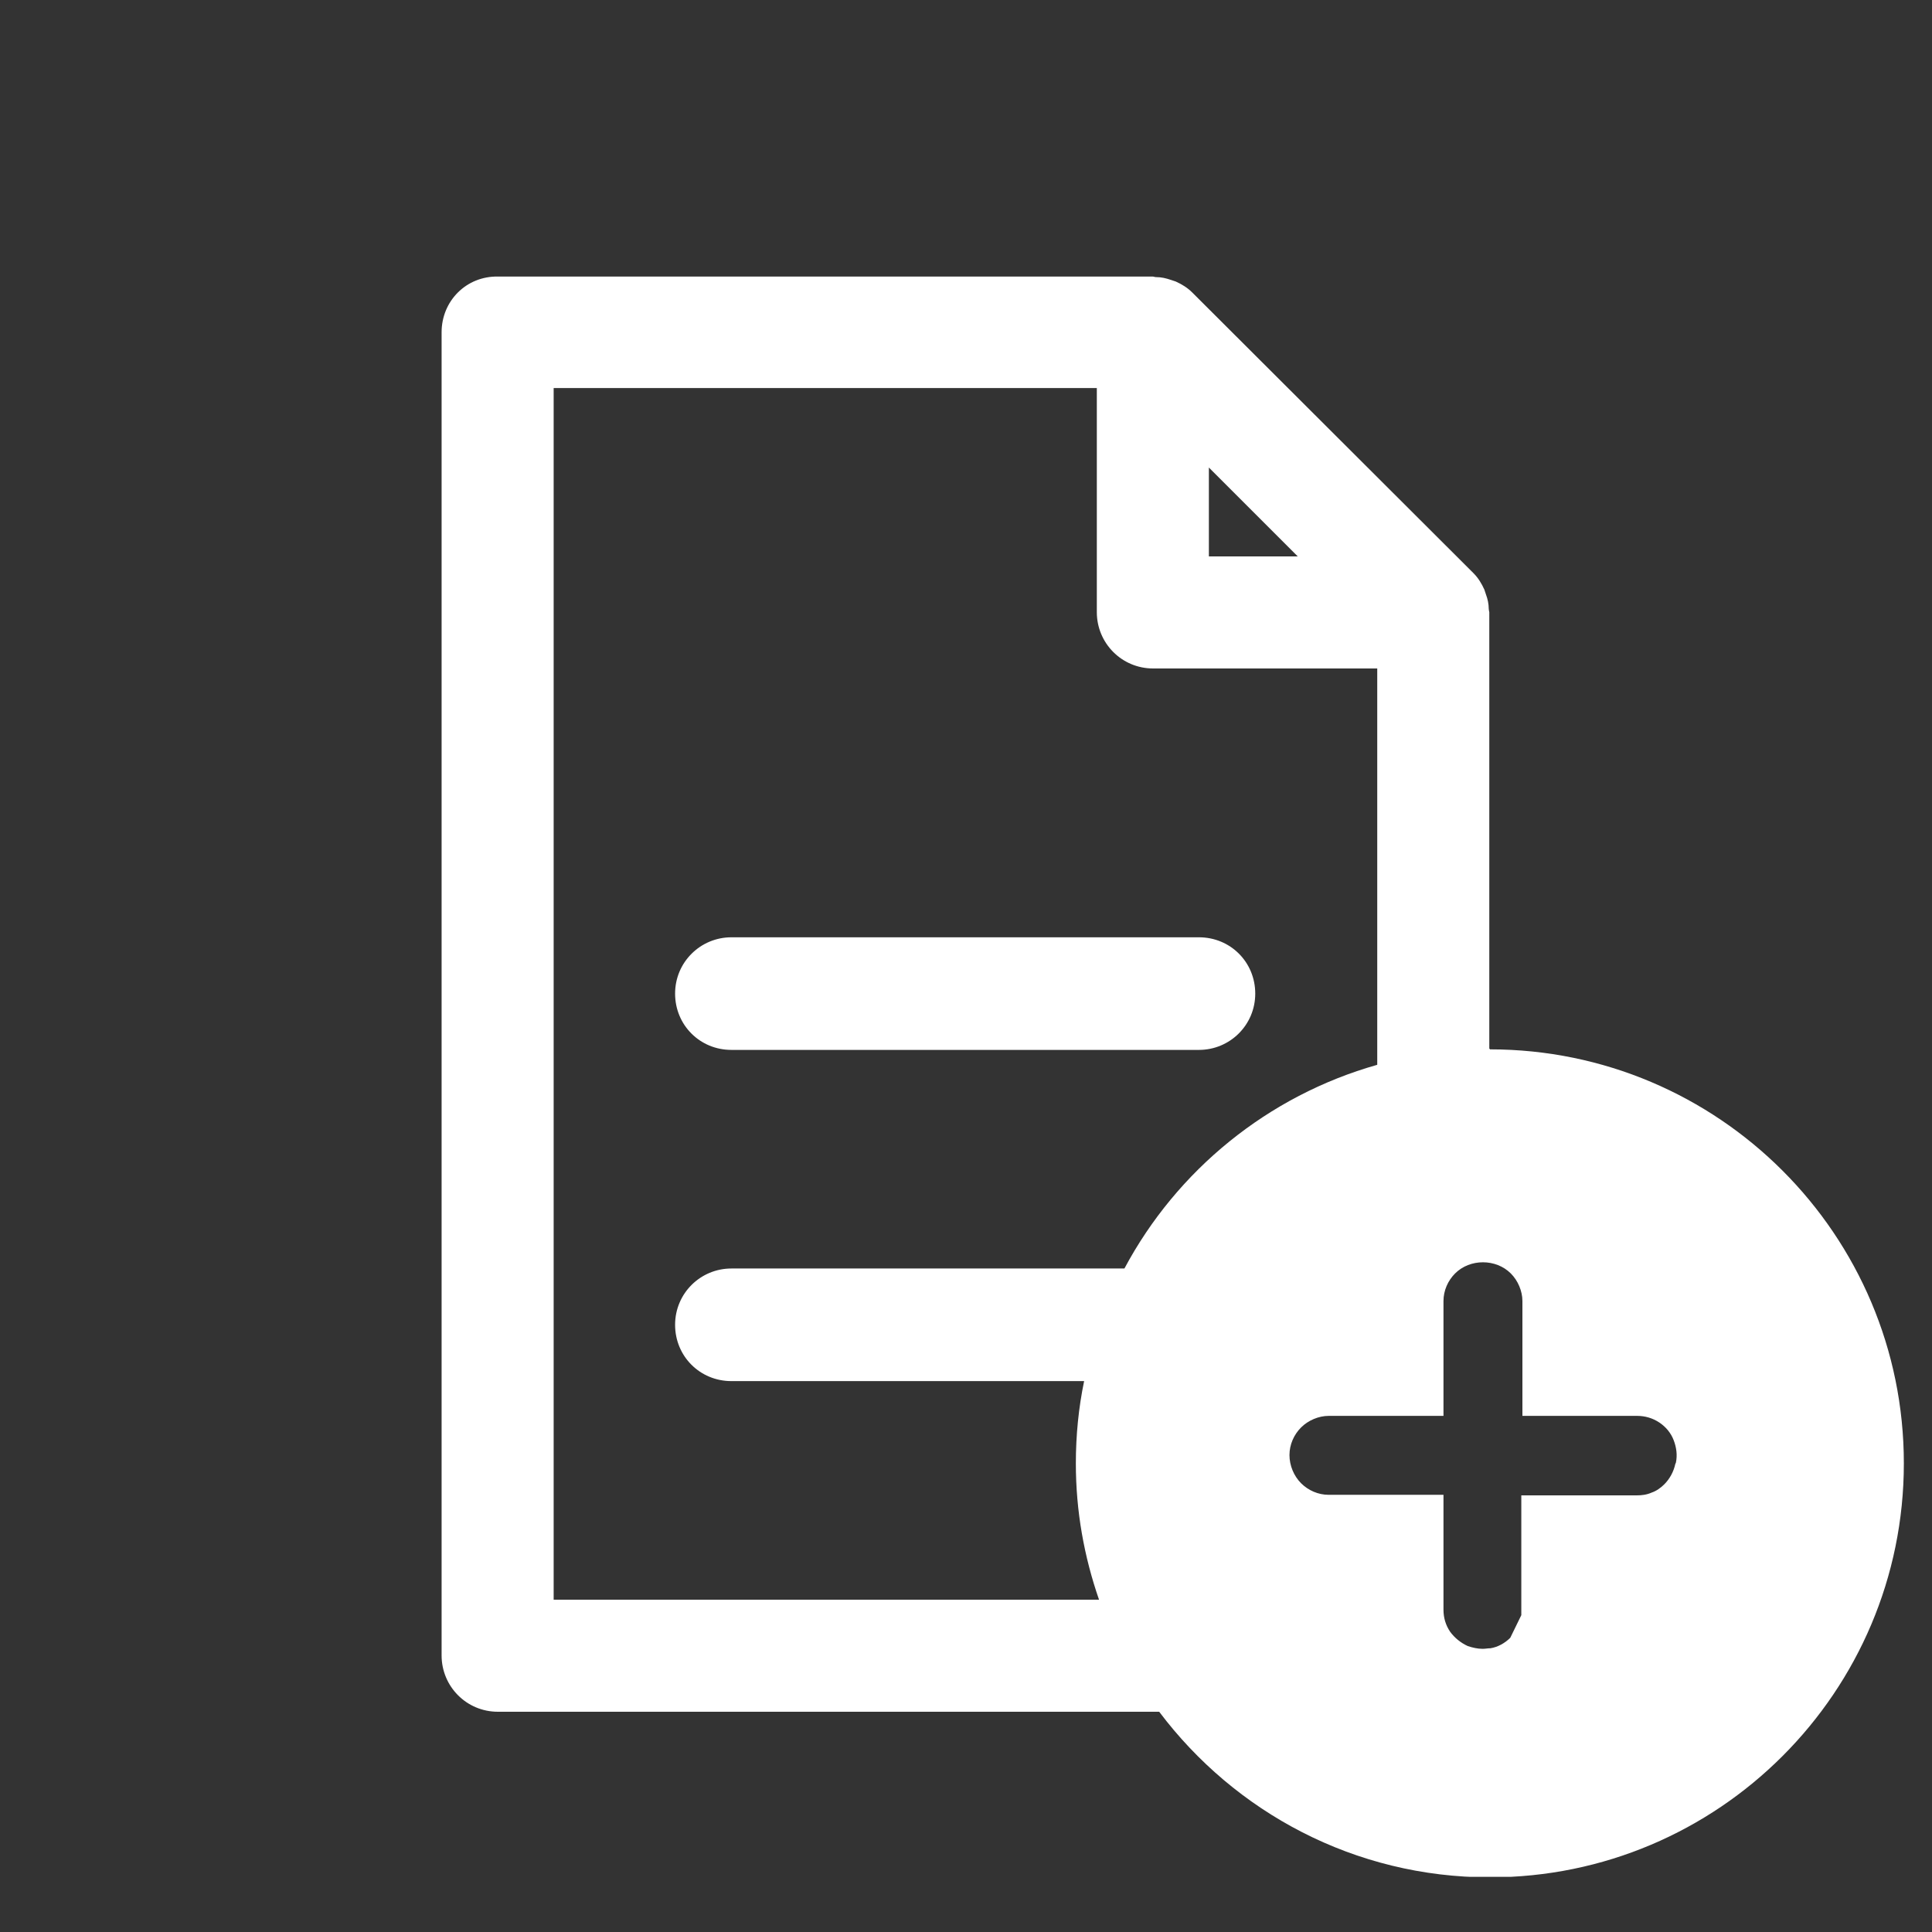 <svg width="35" height="35" viewBox="0 0 35 35" fill="none" xmlns="http://www.w3.org/2000/svg">
<rect x="0" y="0" width="35" height="35" fill="#333333" stroke="none"/>
<g clip-path="url(#clip0_754_7860)">
<path d="M13.25 19.02H21.72C22.28 19.02 22.74 18.57 22.74 18C22.74 17.43 22.29 16.98 21.72 16.98H13.25C12.69 16.98 12.23 17.43 12.23 18C12.23 18.57 12.68 19.02 13.25 19.02Z" fill="white"/>
<path d="M26.99 19C26.99 19 26.99 19 26.98 19V11.09C26.98 11.09 26.97 11.05 26.97 11.03C26.97 10.94 26.95 10.85 26.92 10.77C26.91 10.74 26.9 10.71 26.89 10.68C26.84 10.57 26.78 10.47 26.69 10.38L21.6 5.3C21.51 5.21 21.41 5.15 21.3 5.1C21.27 5.09 21.24 5.08 21.21 5.07C21.12 5.04 21.04 5.02 20.94 5.02C20.92 5.02 20.9 5.01 20.88 5.01H9.02C8.45 5 8 5.45 8 6.02V29.99C8 30.55 8.45 31.01 9.02 31.01H21C22.37 32.83 24.54 34.01 26.99 34.01C31.13 34.01 34.49 30.65 34.49 26.51C34.49 22.37 31.13 19.01 26.99 19.01V19ZM21.9 8.47L23.51 10.08H21.9V8.47ZM10.03 28.97V7.03H19.87V11.09C19.87 11.65 20.32 12.11 20.89 12.11H24.95V19.29C22.97 19.85 21.32 21.2 20.37 22.98H13.25C12.69 22.98 12.23 23.43 12.23 24C12.23 24.57 12.68 25.02 13.25 25.02H19.64C19.54 25.5 19.49 26 19.49 26.51C19.49 27.38 19.64 28.2 19.91 28.98H10.03V28.97ZM30.35 26.52C30.32 26.66 30.25 26.79 30.15 26.89C30.09 26.95 30.01 27.01 29.92 27.04C29.83 27.08 29.74 27.09 29.65 27.09H27.56V29.26L27.36 29.67C27.26 29.77 27.13 29.84 27 29.86C26.95 29.86 26.91 29.87 26.86 29.87C26.77 29.87 26.68 29.85 26.59 29.82C26.46 29.76 26.35 29.67 26.27 29.56C26.19 29.44 26.15 29.31 26.15 29.16V27.08H24.07C23.88 27.08 23.7 27 23.57 26.87C23.44 26.74 23.36 26.55 23.36 26.36C23.36 26.17 23.44 25.99 23.57 25.86C23.7 25.73 23.89 25.65 24.07 25.65H26.15V23.57C26.15 23.38 26.23 23.2 26.36 23.07C26.63 22.8 27.1 22.8 27.37 23.07C27.5 23.2 27.58 23.39 27.58 23.57V25.65H29.66C29.8 25.65 29.94 25.69 30.06 25.77C30.18 25.85 30.27 25.96 30.32 26.09C30.37 26.22 30.39 26.36 30.36 26.5L30.35 26.52Z" fill="white"/>
</g>
<defs>
<clipPath id="clip0_754_7860">
<rect width="26.49" height="29" fill="white" transform="translate(8 5)"/>
</clipPath>
</defs>
</svg>
